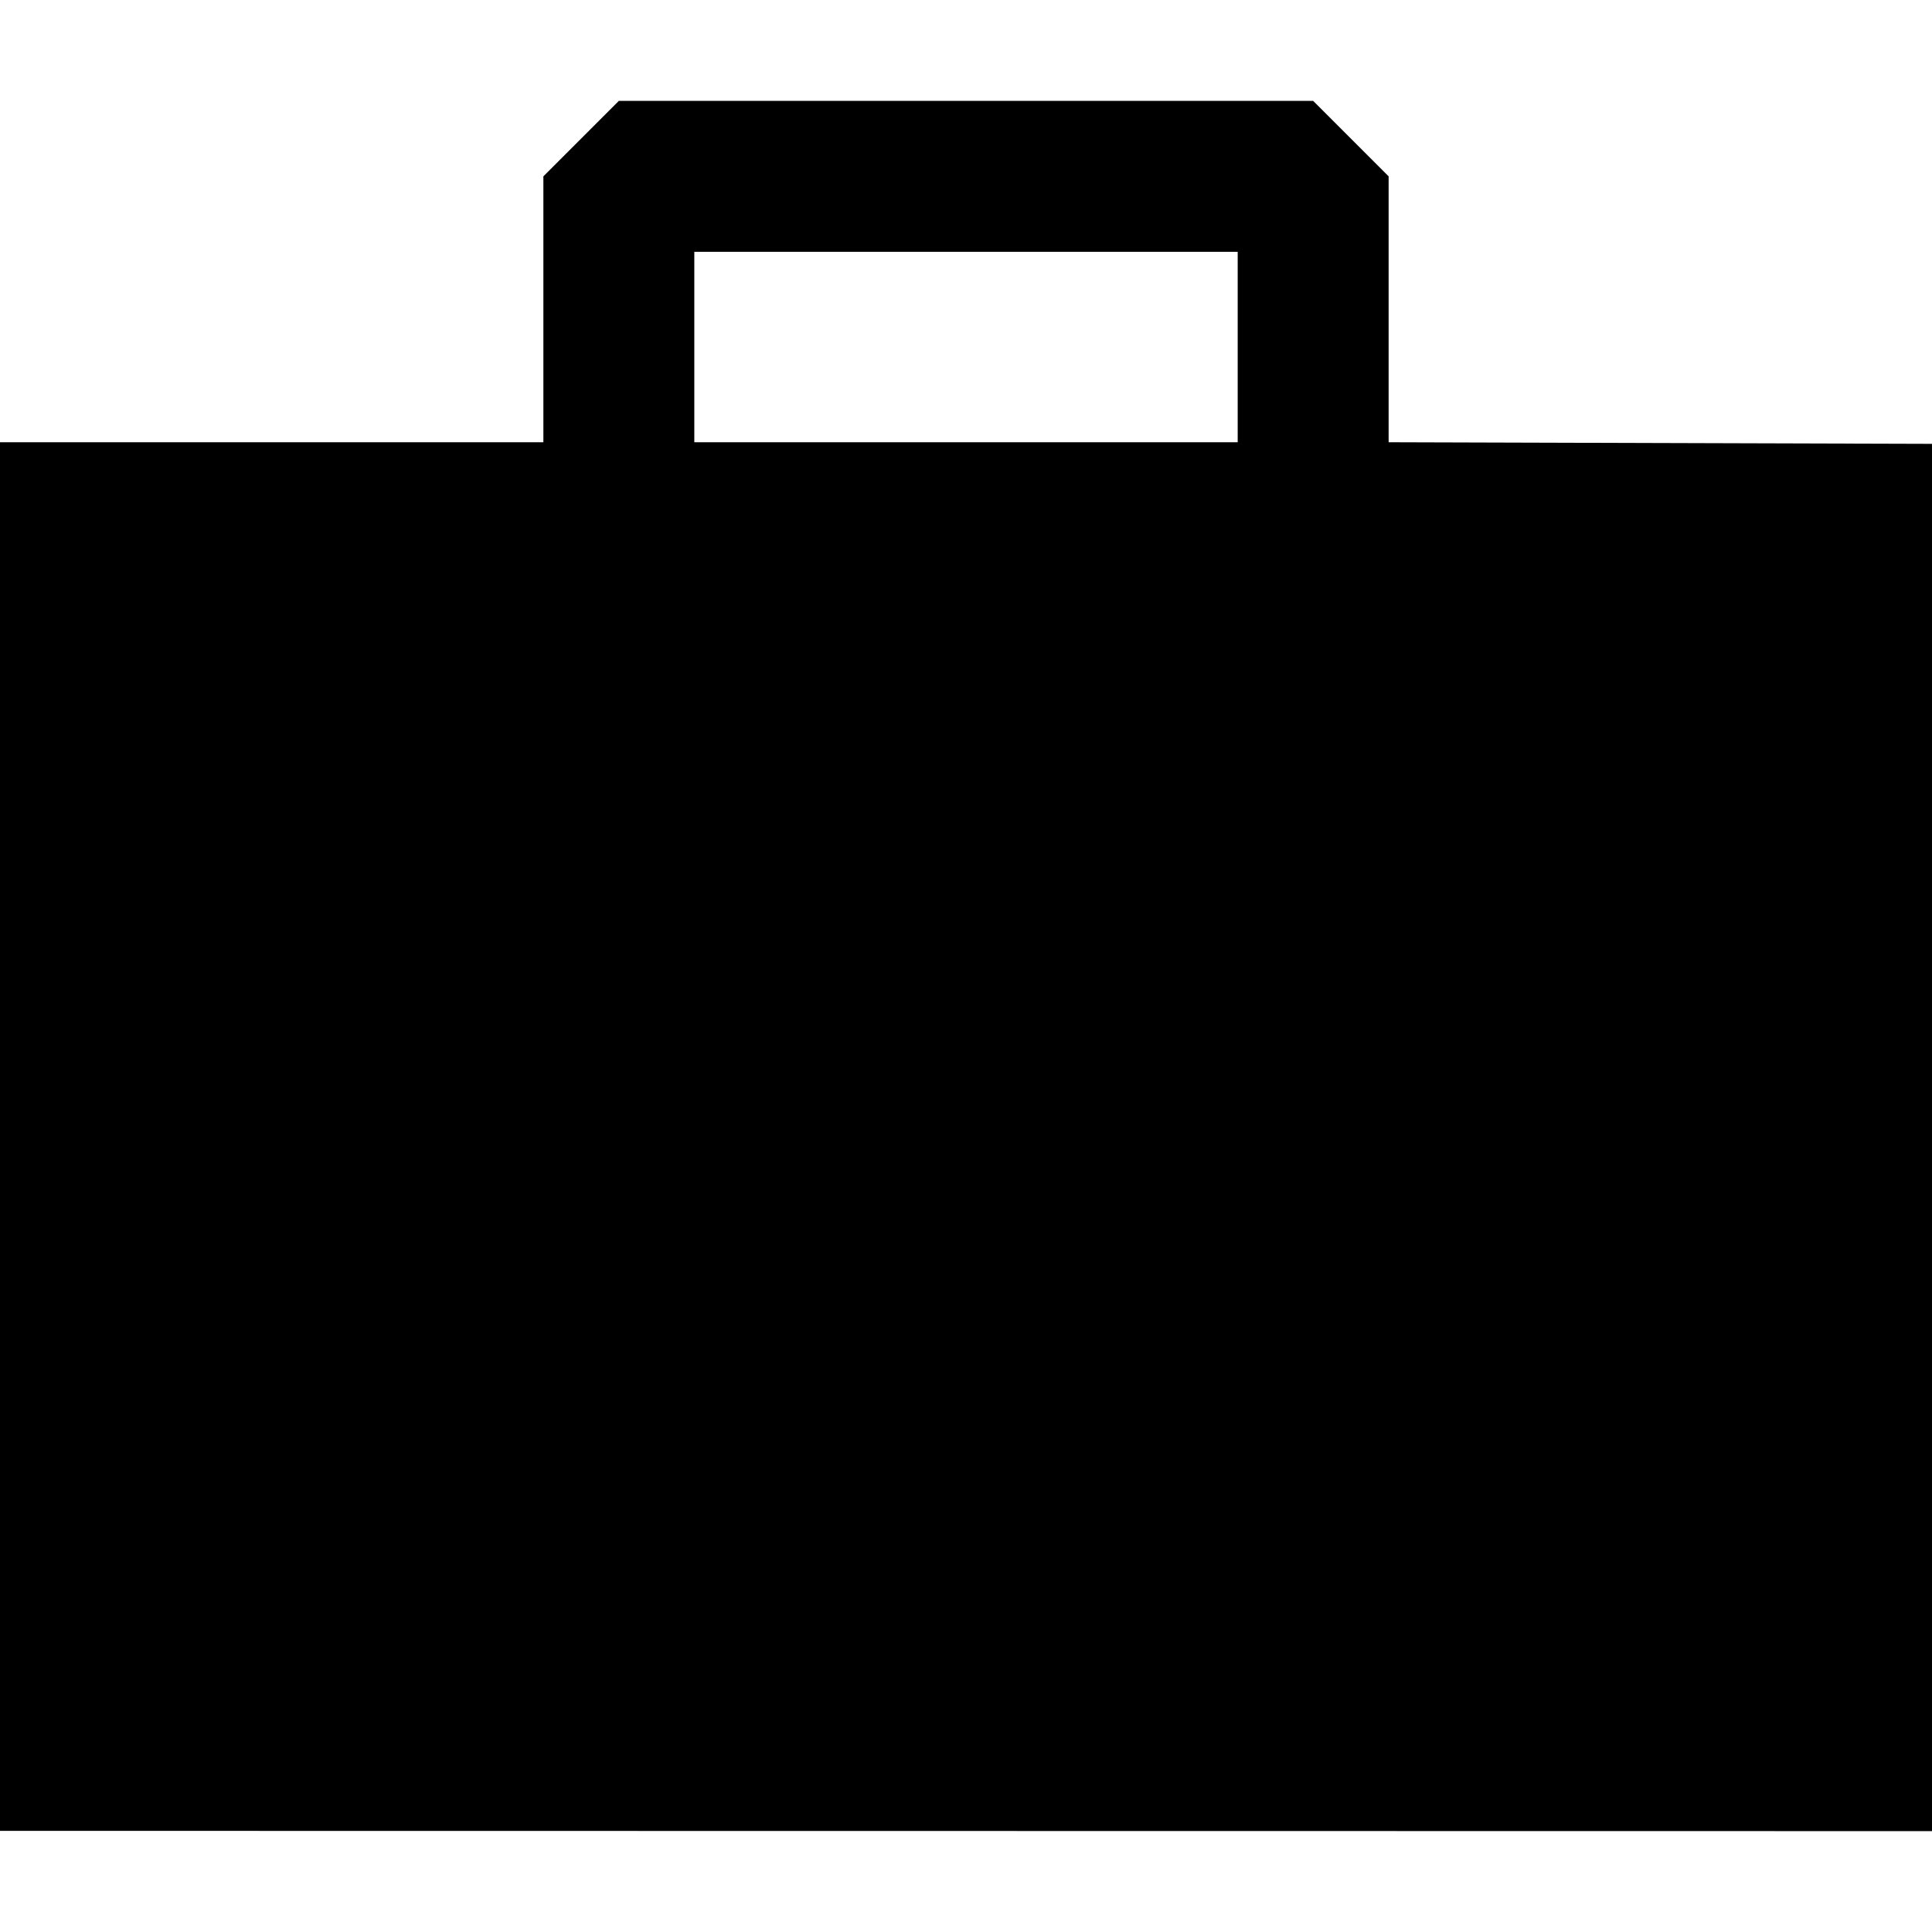 <?xml version="1.0" encoding="iso-8859-1"?>
<!-- Uploaded to: SVG Repo, www.svgrepo.com, Generator: SVG Repo Mixer Tools -->
<!DOCTYPE svg PUBLIC "-//W3C//DTD SVG 1.1//EN" "http://www.w3.org/Graphics/SVG/1.1/DTD/svg11.dtd">
<svg fill="#000000" version="1.1" id="Capa_1" xmlns="http://www.w3.org/2000/svg" xmlns:xlink="http://www.w3.org/1999/xlink" 
	 width="800px" height="800px" viewBox="0 0 472 472" xml:space="preserve">
<g>
	<path d="M339.25,108.042V43.083l-18.438-18.437H151.188L132.75,43.083v64.959H0V447.29l472,0.064V108.434L339.25,108.042z
		 M169.625,61.52h132.75v46.522h-132.75V61.52z"/>
</g>
</svg>